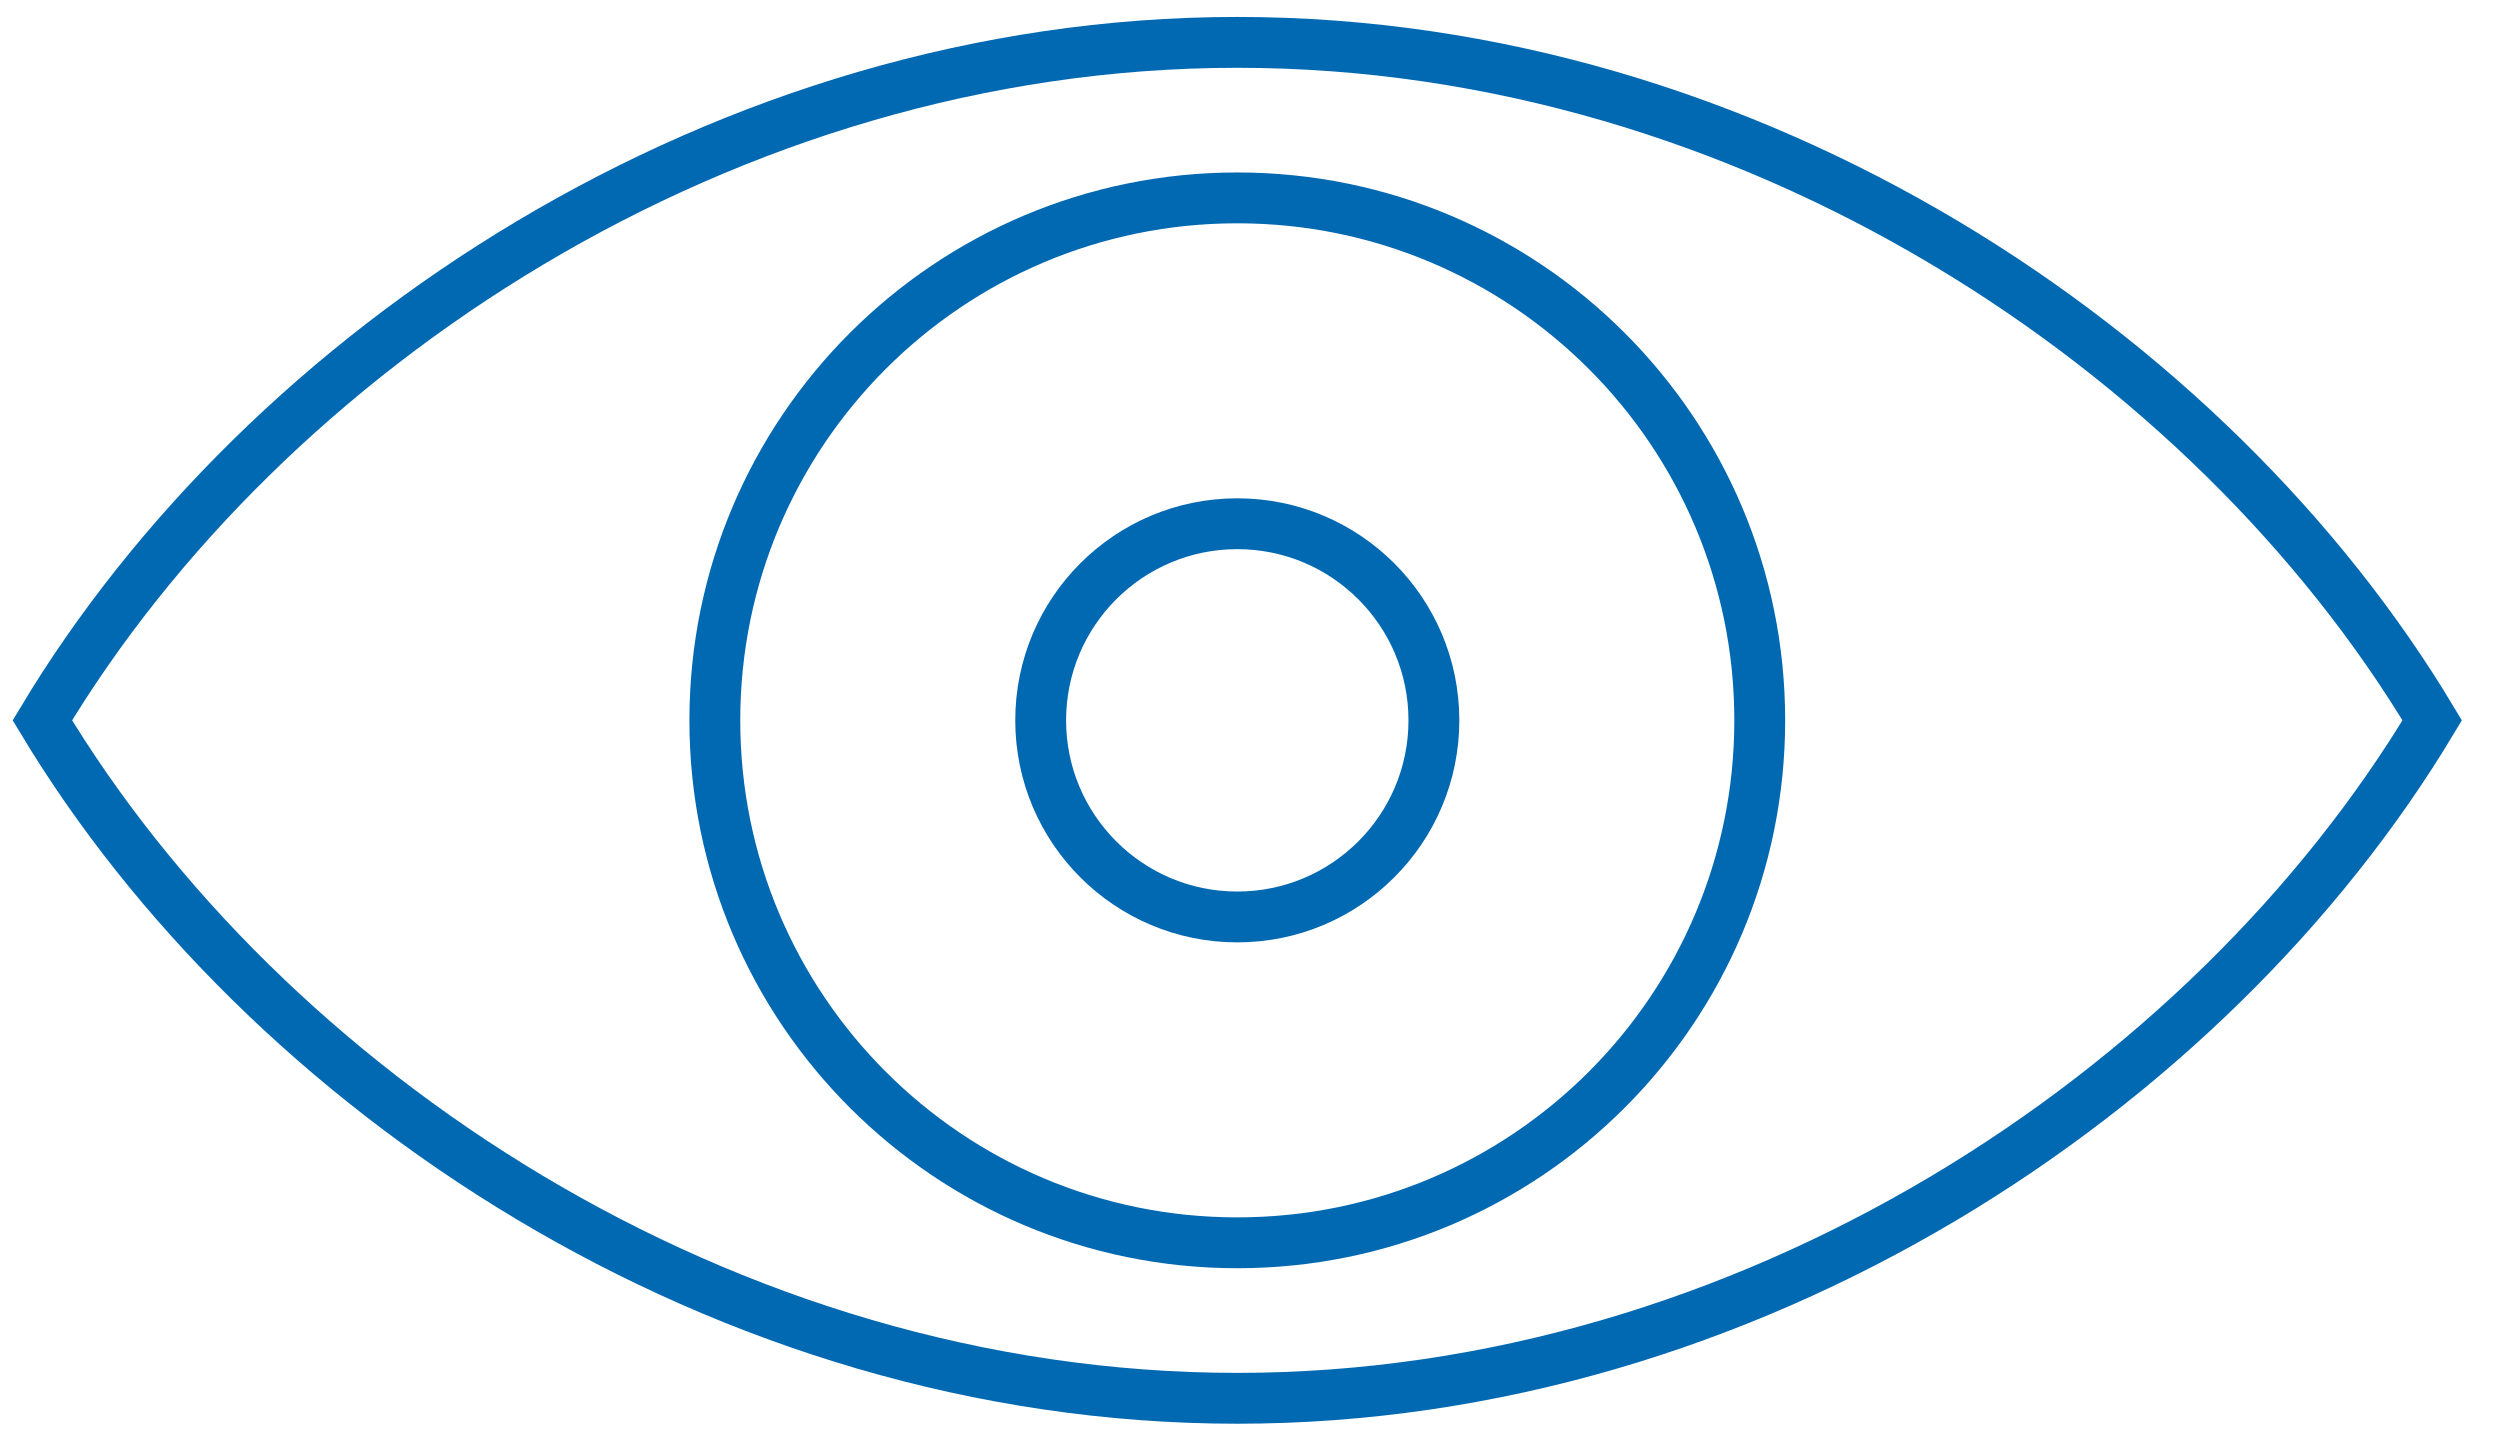<svg width="59" height="34" viewBox="0 0 59 34" fill="none" xmlns="http://www.w3.org/2000/svg">
<path d="M29.2 1C17.1 1 6.25 8.25 1 17C6.22 25.68 17.02 33 29.2 33C41.25 33 52.13 25.79 57.4 17C52.18 8.28 41.35 1 29.2 1Z" stroke="#0168B2" stroke-width="1.2" stroke-miterlimit="10"/>
<path d="M29.2 29.33C36.01 29.33 41.53 23.81 41.53 17C41.53 10.19 36.01 4.67 29.2 4.67C22.39 4.67 16.87 10.19 16.87 17C16.87 23.81 22.39 29.33 29.2 29.33Z" stroke="#0168B2" stroke-width="1.2" stroke-miterlimit="10"/>
<path d="M29.2 21.64C31.763 21.64 33.84 19.562 33.84 17C33.84 14.437 31.763 12.36 29.2 12.36C26.637 12.36 24.56 14.437 24.56 17C24.56 19.562 26.637 21.64 29.2 21.64Z" stroke="#0168B2" stroke-width="1.2" stroke-miterlimit="10"/>
</svg>
